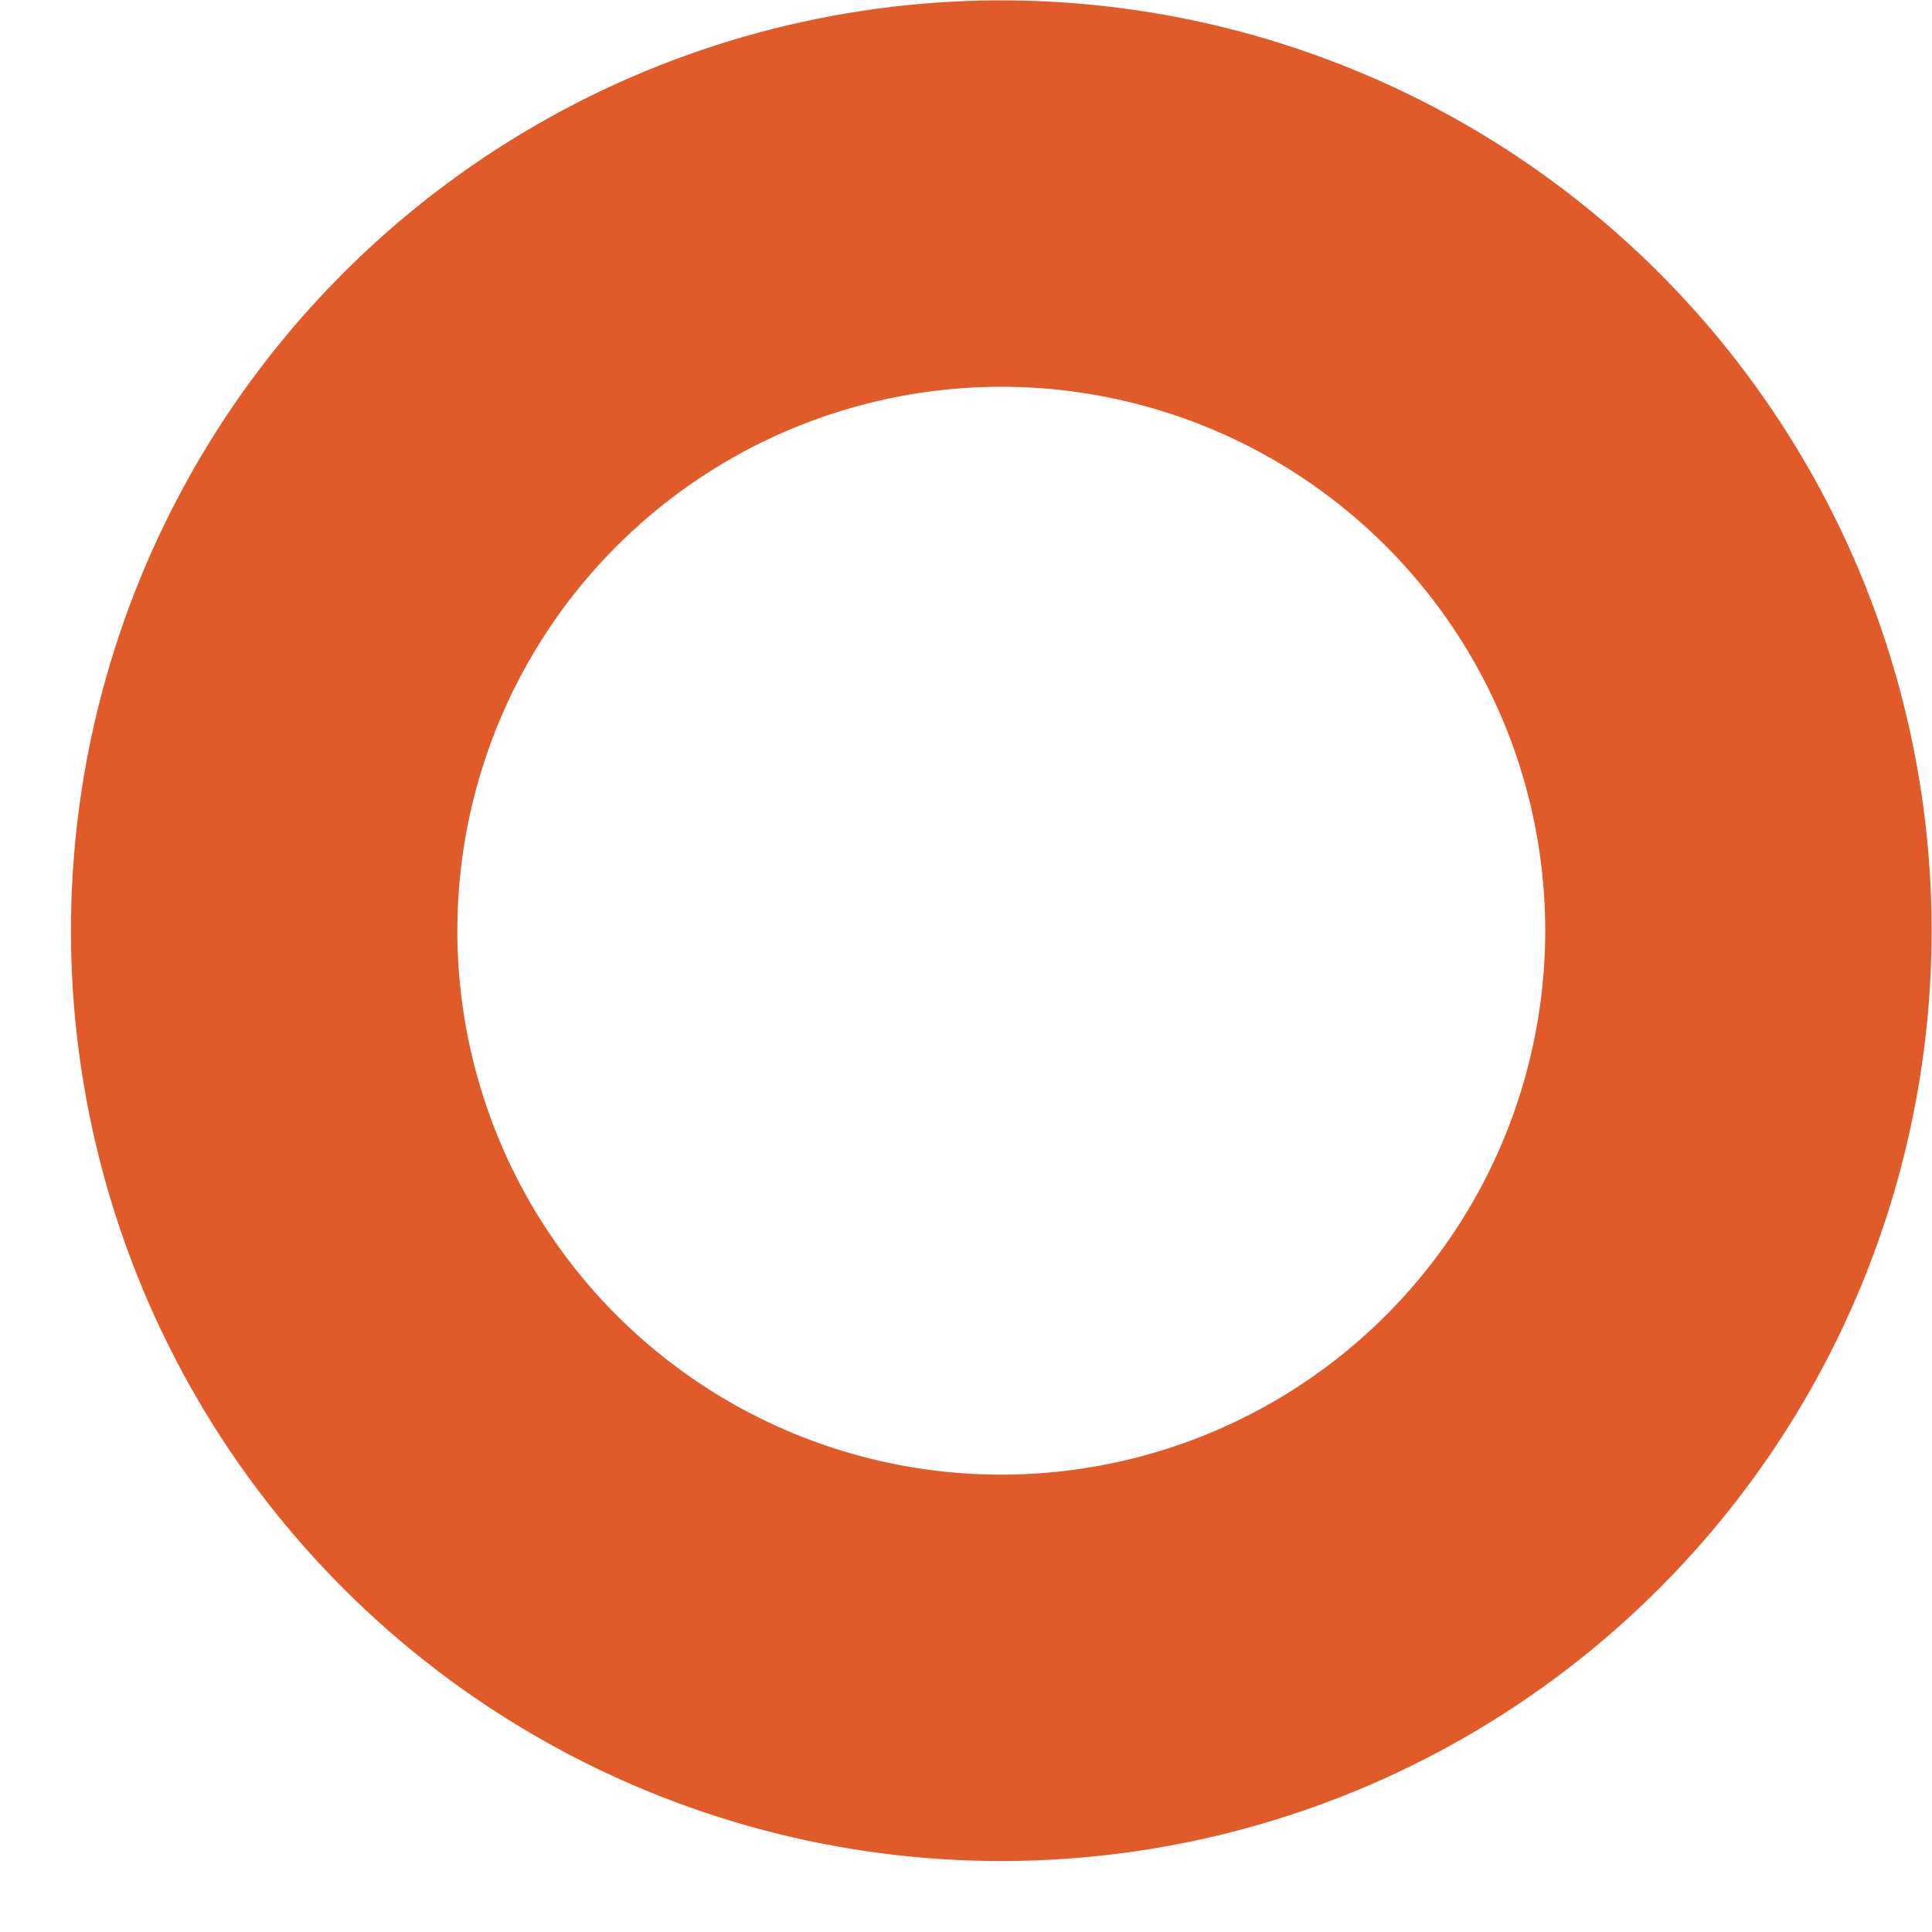 <svg width="15" height="15" viewBox="0 0 15 15" fill="none" xmlns="http://www.w3.org/2000/svg">
<circle cx="7.774" cy="7.226" r="5.723" transform="rotate(165.798 7.774 7.226)" stroke="#E15B2A" stroke-width="3"/>
</svg>
